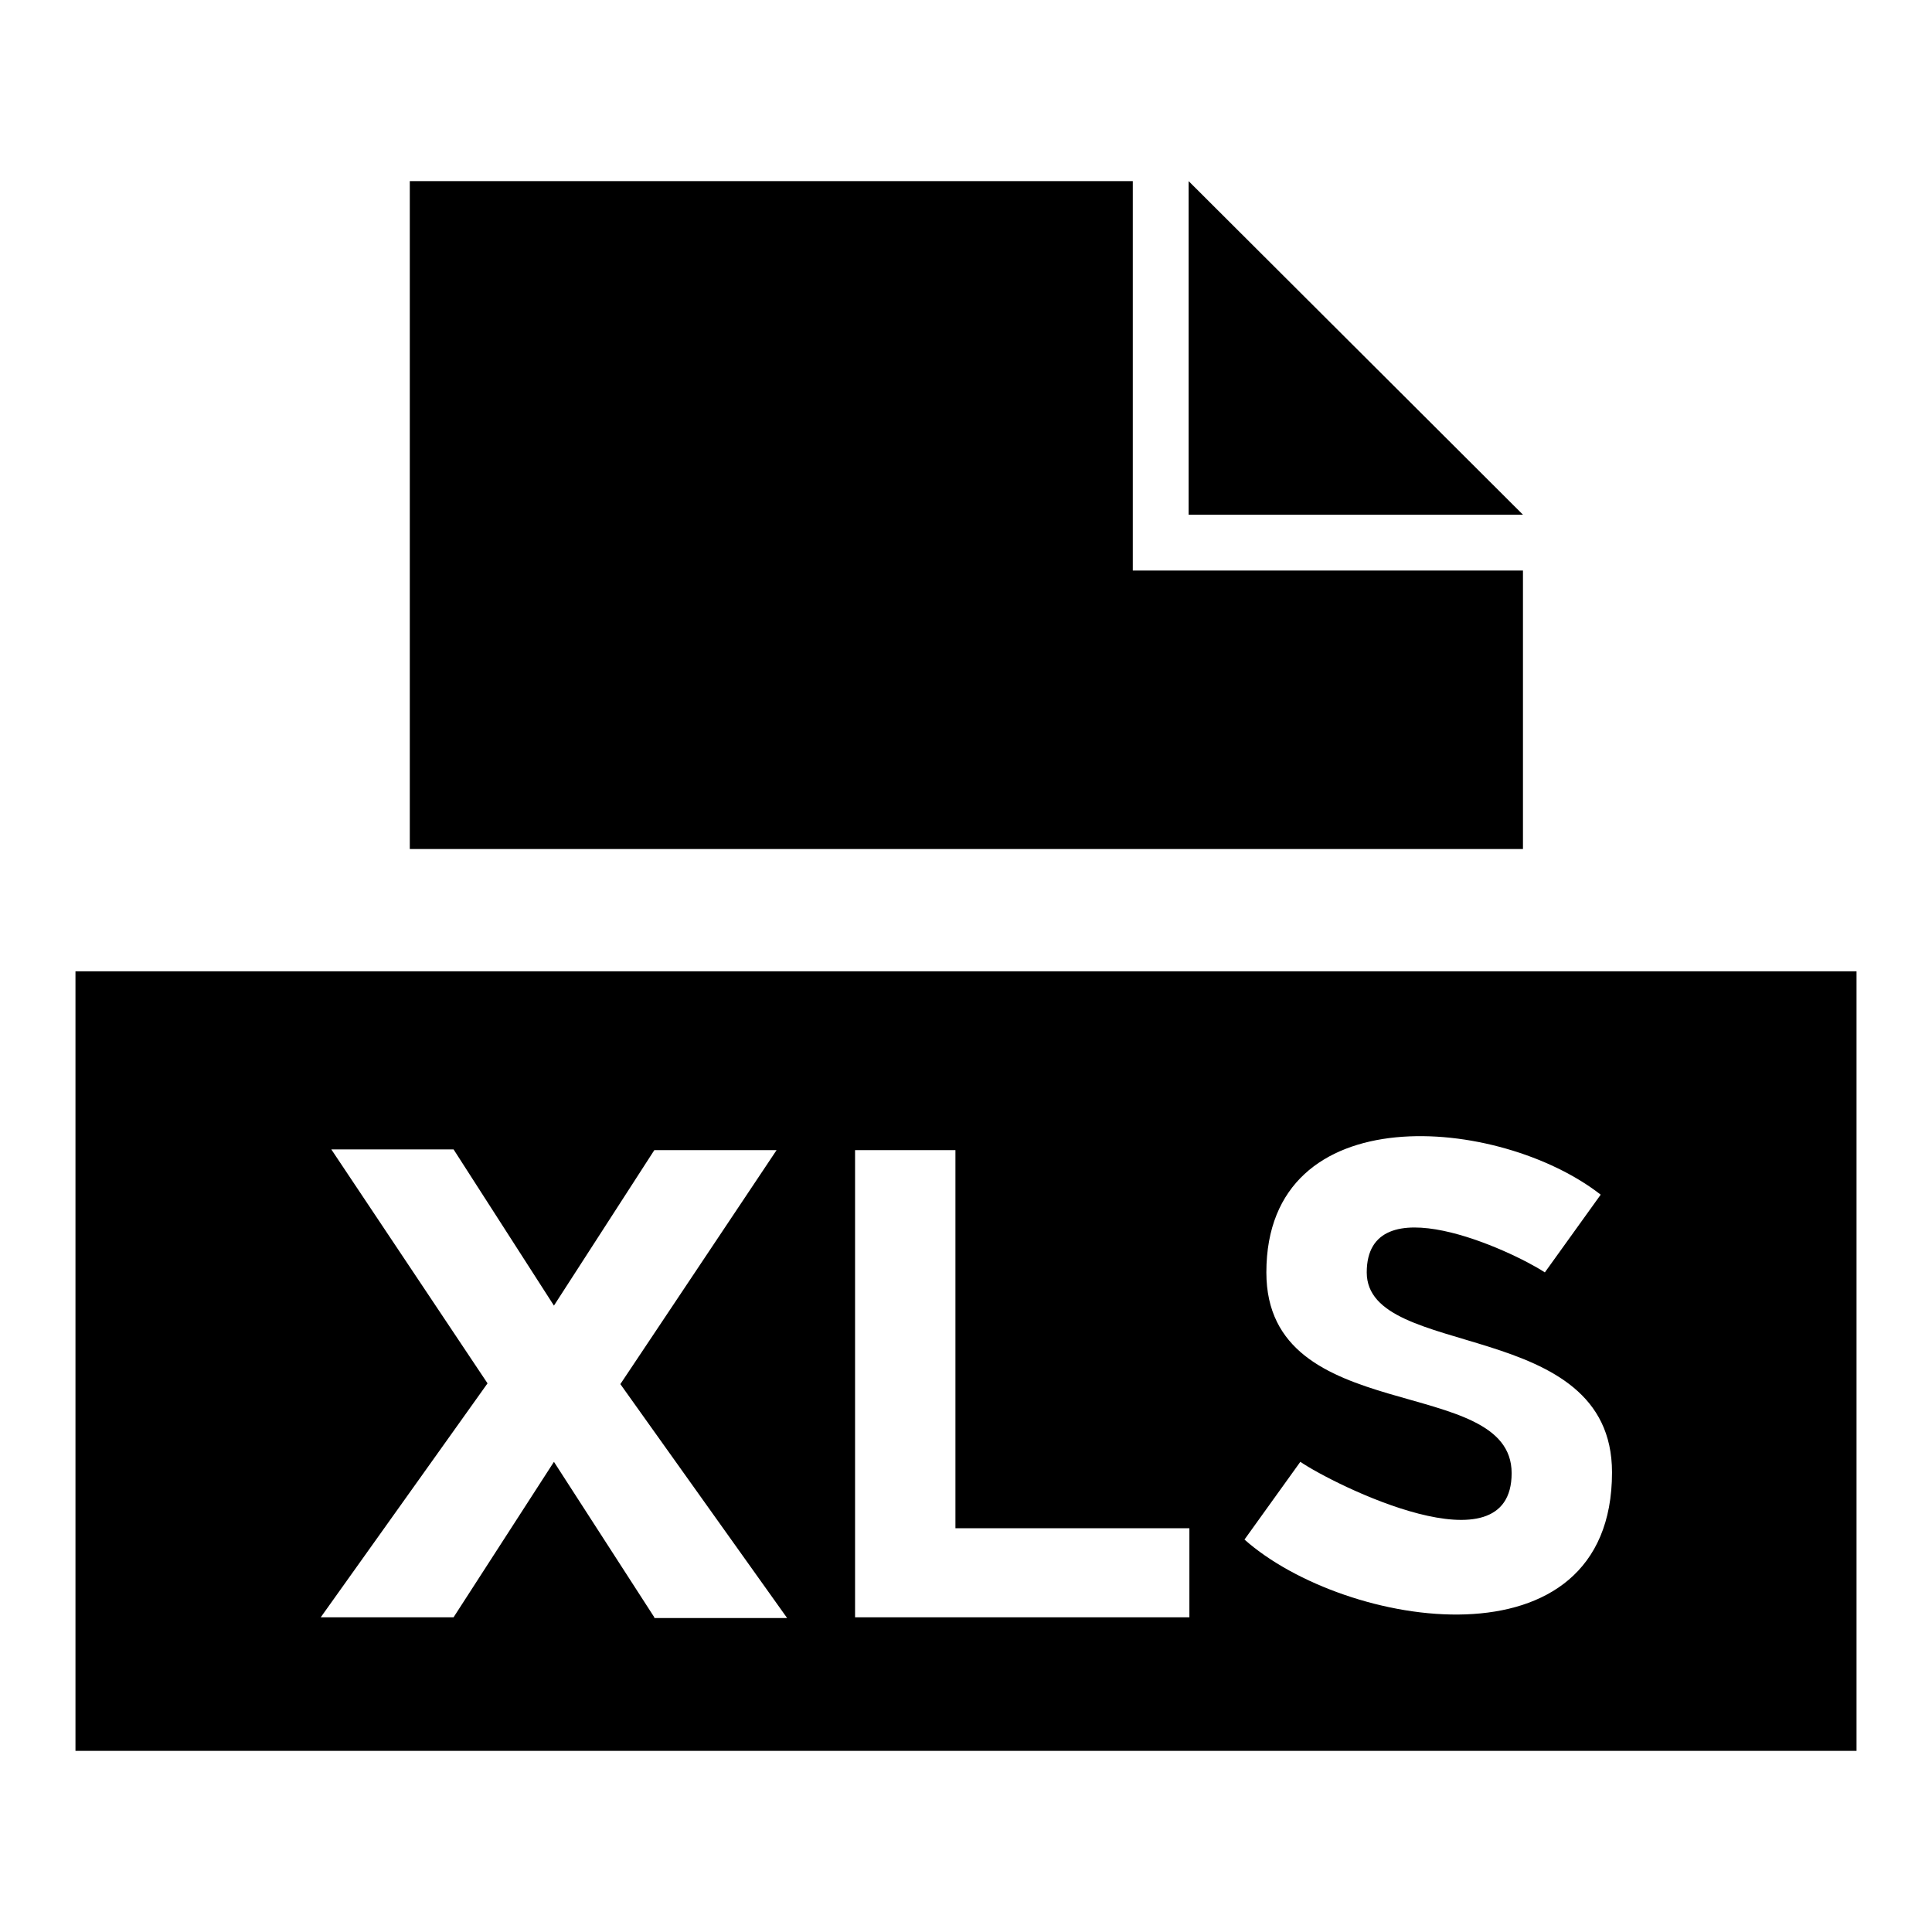 <?xml version="1.0" encoding="utf-8"?>
<!-- Svg Vector Icons : http://www.onlinewebfonts.com/icon -->
<!DOCTYPE svg PUBLIC "-//W3C//DTD SVG 1.1//EN" "http://www.w3.org/Graphics/SVG/1.1/DTD/svg11.dtd">
<svg version="1.1" xmlns="http://www.w3.org/2000/svg" xmlns:xlink="http://www.w3.org/1999/xlink" x="0px" y="0px" viewBox="0 0 256 256" enable-background="new 0 0 256 256" xml:space="preserve">
<g><g><path fill="#000000" d="M150.1,75.6V24H54.3v88.5h147.5V75.6H150.1z"/><path fill="#000000" d="M201.8,68.2h-44.3V24L201.8,68.2z"/><path fill="#000000" d="M10,128.7V232h236V128.7H10z M86.7,214.3l-13.3-20.6l-13.3,20.6H42.5l22.1-31l-20.7-31h16.2L73.4,173l13.3-20.6h16.2l-20.7,31l22.1,31H86.7z M157.5,214.3h-44.2v-61.9h13.3v50.1h31V214.3z M213.6,195.1c0,26.5-35.4,20.7-48.7,8.9l7.4-10.3c4.4,3,28,14.8,28,1.5l0,0c0-13.3-32.5-5.9-32.5-26.6l0,0c0-23.6,31-20.7,44.3-10.3l-7.4,10.3c-4.4-2.9-23.6-11.8-23.6,0l0,0C181.1,180.3,213.6,174.4,213.6,195.1L213.6,195.1z"/></g></g>
</svg>